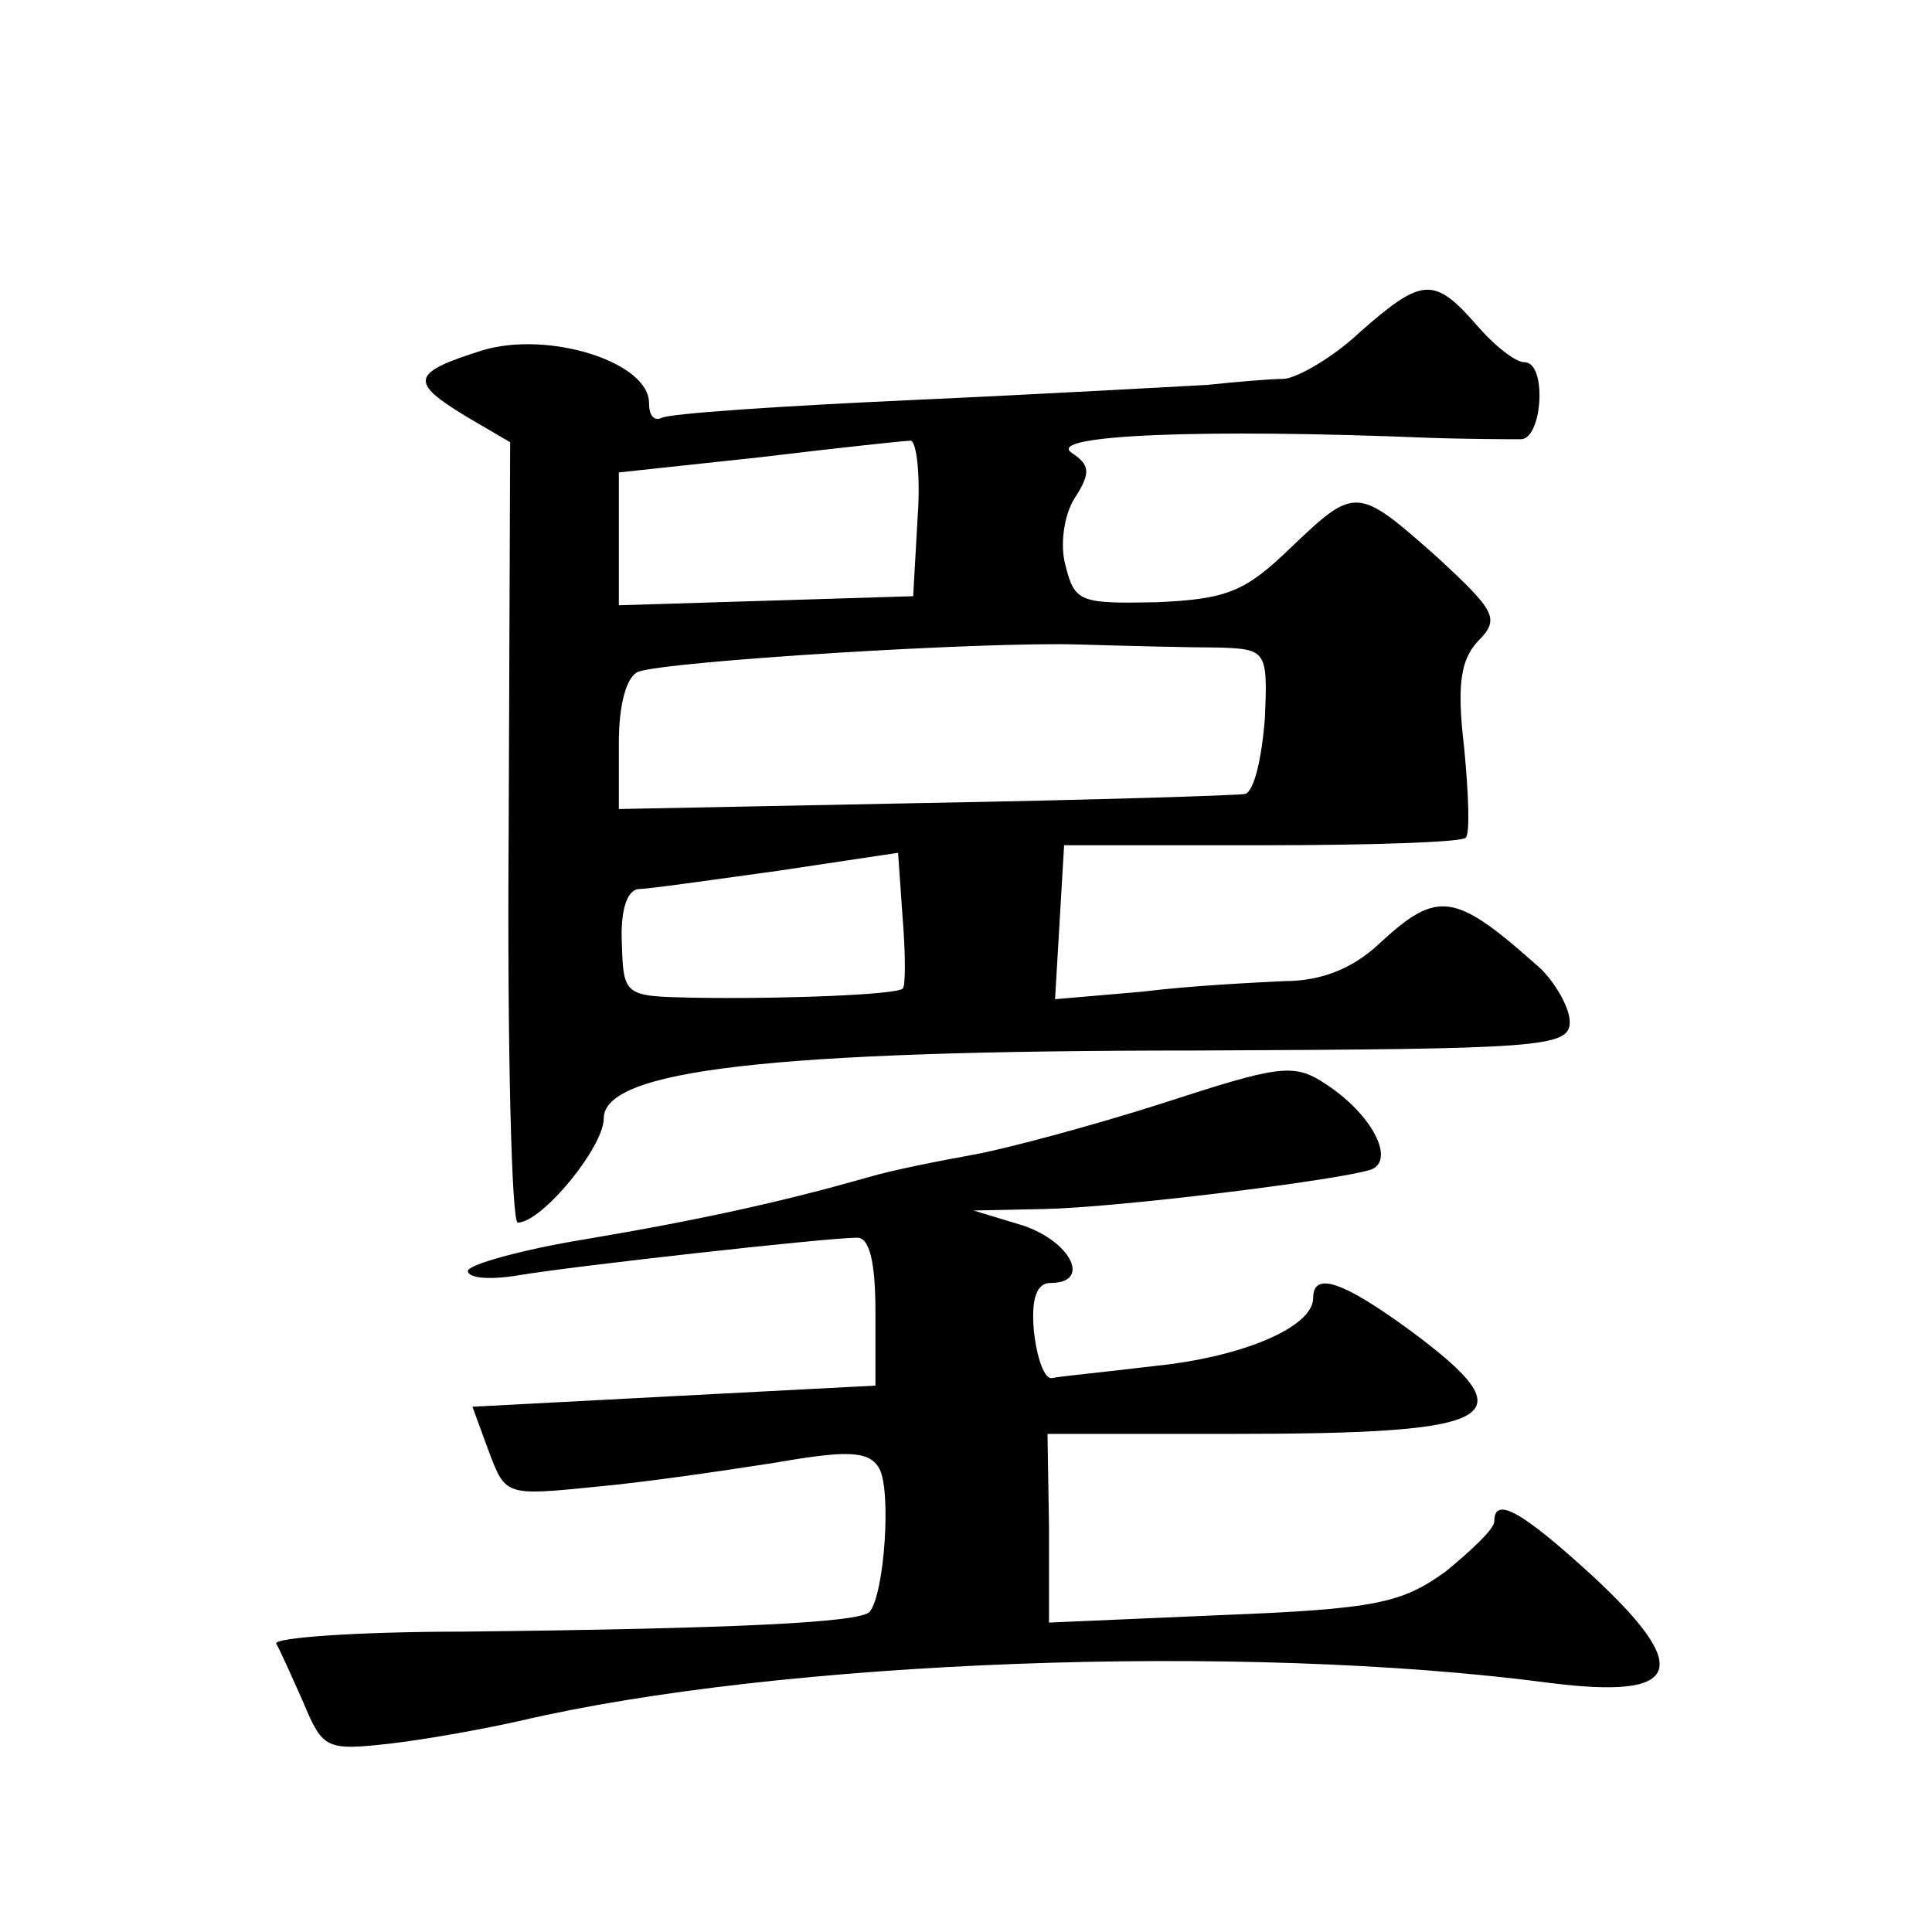 <?xml version="1.0" standalone="no"?>
<!DOCTYPE svg PUBLIC "-//W3C//DTD SVG 20010904//EN"
 "http://www.w3.org/TR/2001/REC-SVG-20010904/DTD/svg10.dtd">
<svg version="1.0" xmlns="http://www.w3.org/2000/svg"
 width="128pt" height="128pt" viewBox="0 0 128 128"
 preserveAspectRatio="xMidYMid meet">
<g transform="translate(0,128) scale(0.1,-0.1)"
fill="#0" stroke="none">
<path d="M901 1060 c-18 -17 -41 -30 -50 -31 -9 0 -32 -2 -51 -4 -19 -1 -107 -6
-195 -10 -88 -4 -163 -9 -167 -12 -5 -2 -8 2 -8 10 0 27 -66 48 -110 35 -48 -15
-49 -21 -11 -44 l29 -17 -1 -259 c-1 -142 2 -258 6 -258 16 0 57 50 57 69 0 32
109 45 392 45 229 1 248 2 248 19 0 9 -9 25 -19 35 -57 51 -68 53 -107 17 -18 -17
-39 -25 -63 -25 -20 -1 -62 -3 -94 -7 l-58 -5 3 51 3 51 131 0 c72 0 133 2 135
5 3 2 2 29 -1 60 -5 42 -2 58 9 70 15 15 12 20 -27 56 -53 47 -54 47 -97 6 -30
-29 -42 -34 -89 -36 -50 -1 -54 0 -60 24 -4 14 -1 34 6 45 11 17 10 22 -2 30 -18
12 89 16 235 10 28 -1 56 -1 63 -1 14 1 17 51 2 51 -6 0 -20 11 -32 25 -28 32 -36
31 -77 -5z m-293 -122 l-3 -53 -97 -3 -98 -3 0 44 0 44 93 10 c50 6 96 11 100 11
4 1 7 -22 5 -50z m199 -87 c32 -1 33 -2 31 -47 -2 -26 -7 -48 -13 -50 -5 -1 -101
-4 -212 -6 l-203 -4 0 44 c0 25 5 44 13 47 20 7 228 20 292 18 33 -1 75 -2 92 -2z
m-209 -226 c-4 -4 -79 -7 -139 -6 -45 1 -46 1 -47 36 -1 21 3 35 11 36 7 0 48 6
92 12 l80 12 3 -43 c2 -24 2 -46 0 -47z M770 549 c-47 -15 -103 -30 -125 -34 -22
-4 -53 -10 -70 -15 -56 -16 -110 -28 -187 -41 -43 -7 -78 -17 -78 -21 0 -5 15 -6
33 -3 35 6 205 25 225 25 8 0 12 -16 12 -49 l0 -49 -134 -7 -133 -7 11 -30 c11
-29 11 -29 71 -23 33 3 87 11 119 16 46 8 61 8 68 -3 9 -13 4 -85 -6 -96 -7 -7
-89 -11 -269 -13 -70 0 -126 -4 -124 -8 2 -3 10 -21 18 -39 13 -31 15 -32 59 -27
25 3 63 10 85 15 171 40 477 52 682 25 87 -11 95 9 28 71 -47 43 -65 53 -65 36
0 -5 -15 -19 -32 -33 -29 -21 -46 -25 -148 -29 l-115 -5 0 63 -1 62 121 0 c180
0 198 10 120 68 -45 33 -65 40 -65 22 0 -19 -46 -39 -105 -45 -33 -4 -64 -7 -68
-8 -5 -1 -10 13 -12 31 -2 22 2 32 11 32 27 0 14 27 -18 38 l-33 10 47 1 c49 1
194 19 216 26 17 6 1 37 -30 57 -21 14 -31 12 -108 -13z"/>
</g>
</svg>

